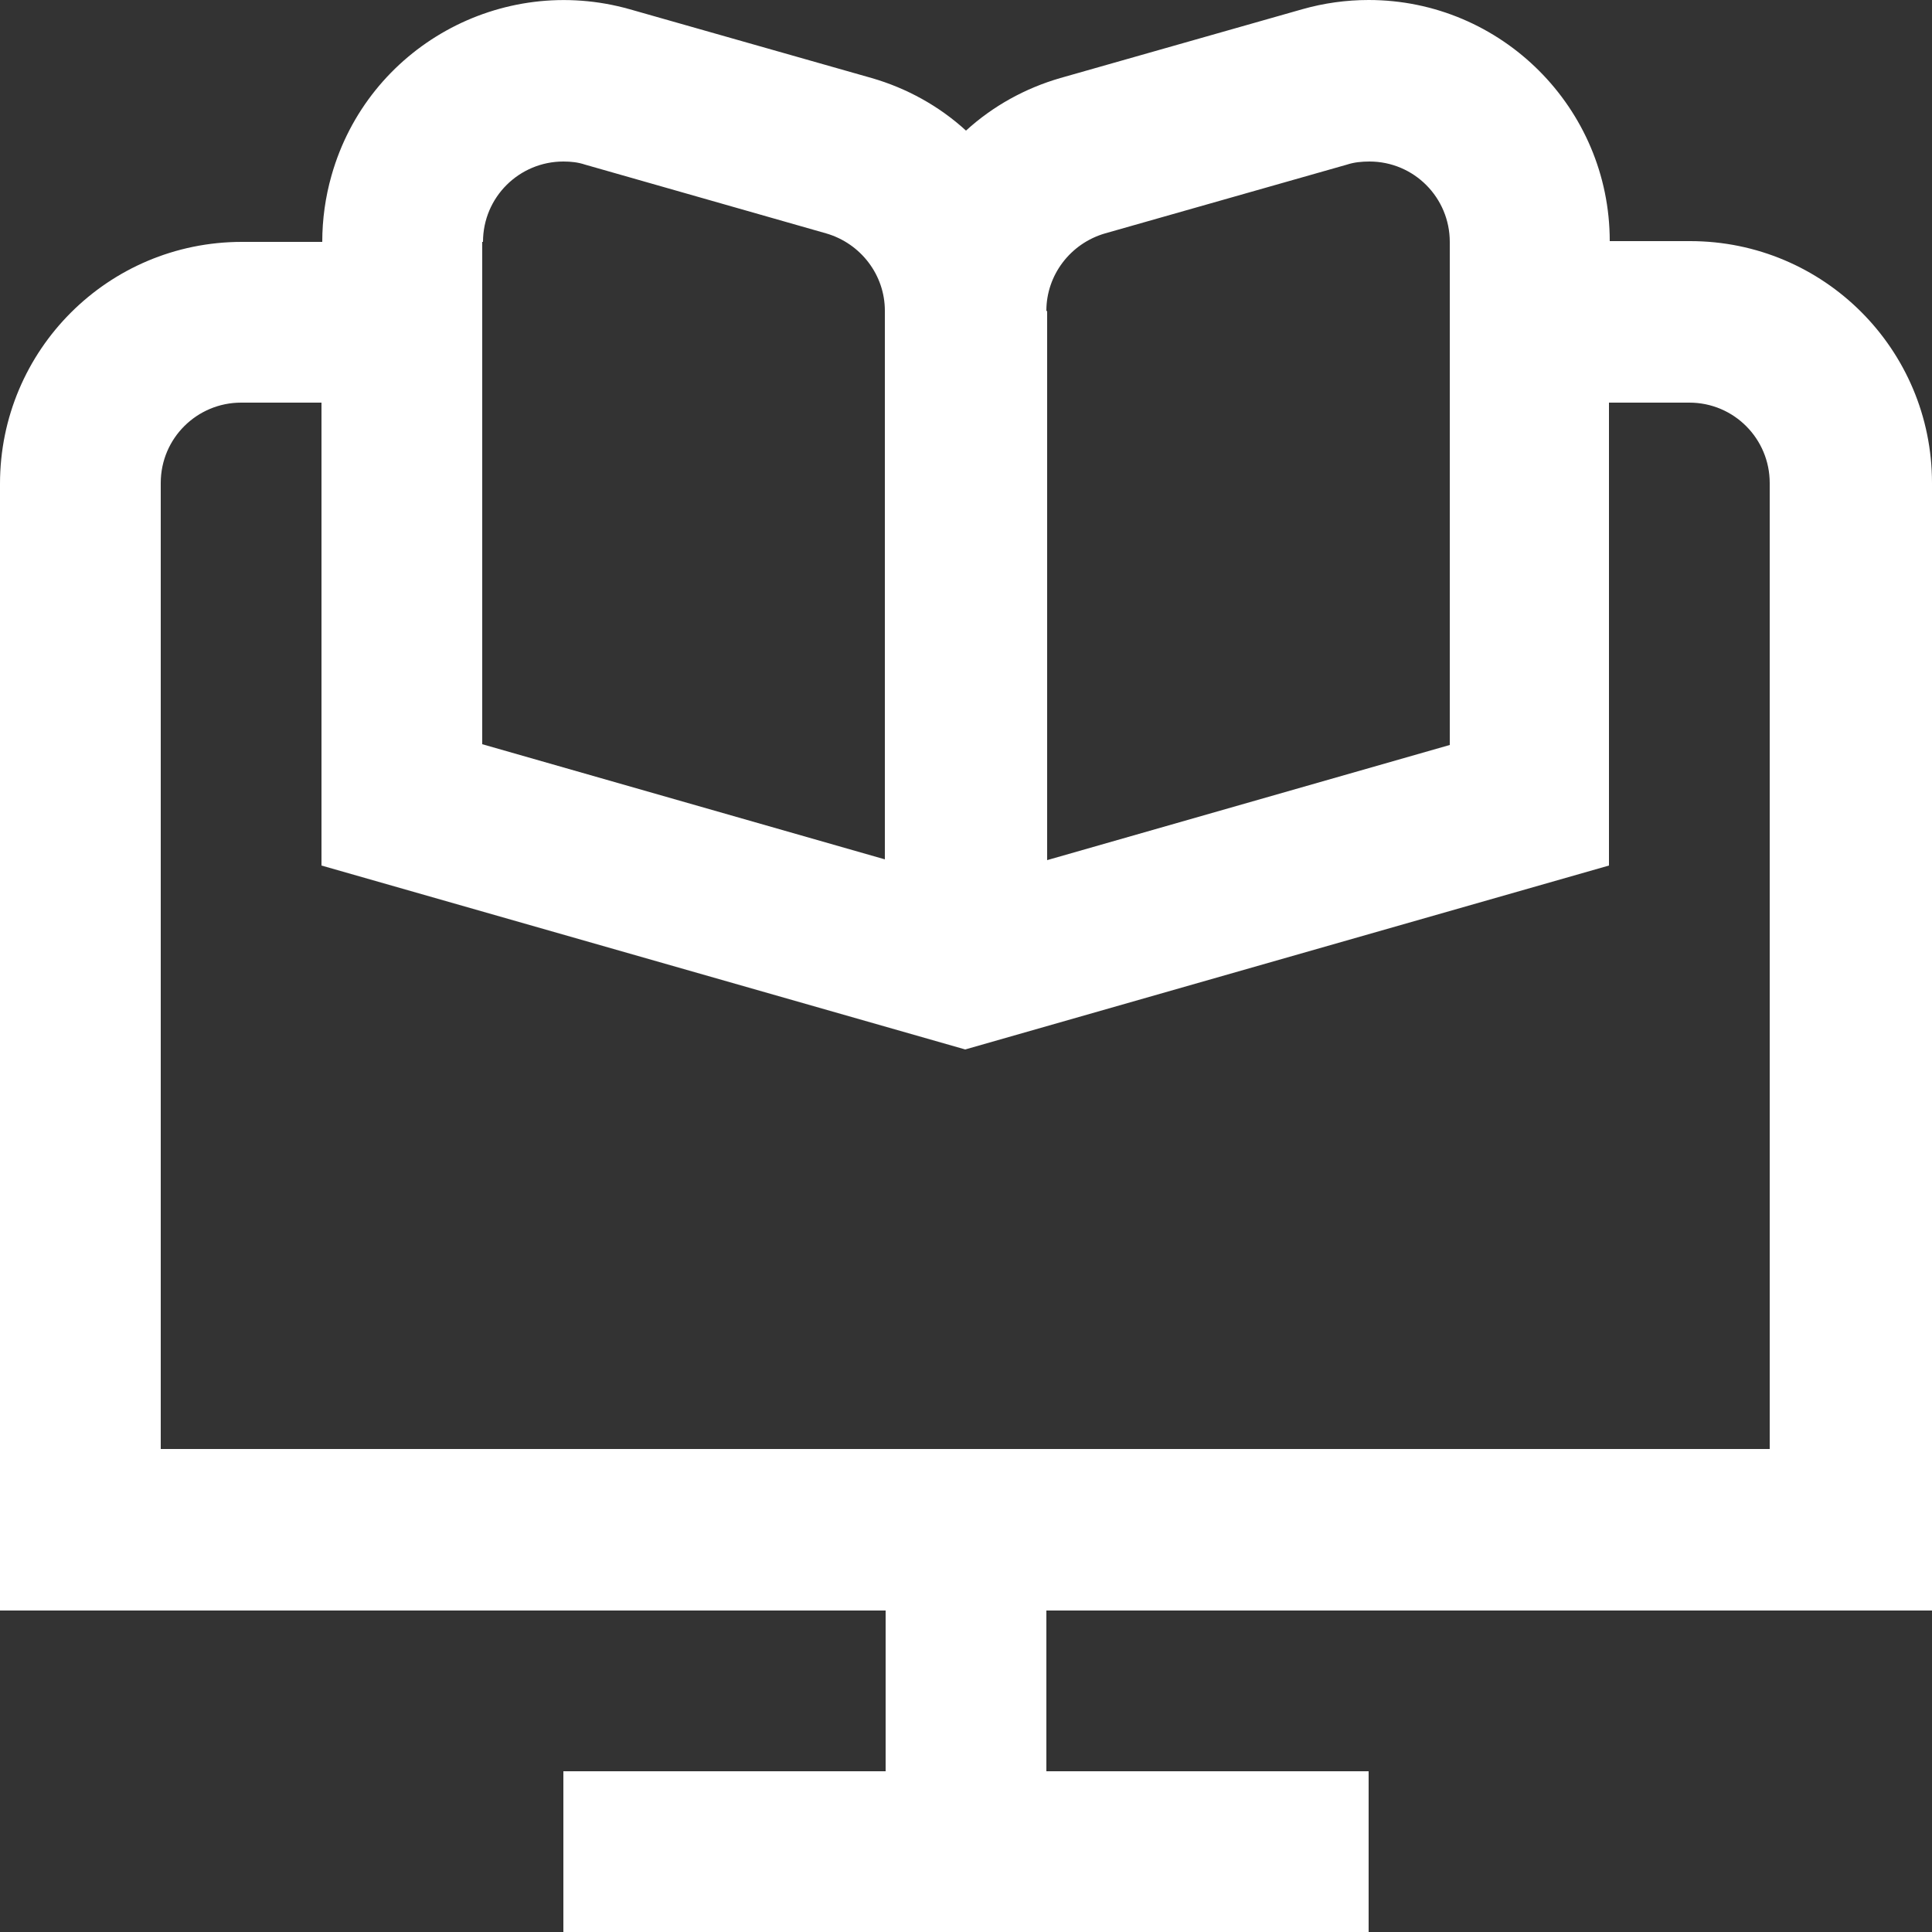 <?xml version="1.0" encoding="UTF-8"?>
<svg id="Layer_1" xmlns="http://www.w3.org/2000/svg" viewBox="0 0 25 25">
  <rect x="0" y="0" width="25" height="25" fill="#333333" stroke="none"/>
  <defs>
    <style>
      .cls-1 {
        fill: #fff;
      }
    </style>
  </defs>
  <path class="cls-1" d="M25,20.83V6.25c0-1.73-1.4-3.13-3.13-3.13h-1.04C20.83,1.4,19.43,0,17.71,0c-.29,0-.58.04-.86.12l-3.13.89c-.45.13-.87.36-1.22.68-.35-.32-.77-.55-1.22-.68L8.15.12c-1.66-.47-3.39.49-3.86,2.15-.08.28-.12.57-.12.86h-1.04c-1.73,0-3.13,1.4-3.13,3.13v14.58h11.46v2.08h-4.17v2.08h10.42v-2.08h-4.17v-2.08h11.46ZM13.54,4.02c0-.46.31-.87.76-1l3.13-.89c.09-.03.19-.04.29-.04.58,0,1.04.47,1.04,1.04v6.51l-5.21,1.49v-7.1ZM6.25,3.13c0-.58.47-1.04,1.04-1.04.1,0,.19.01.28.04l3.12.89c.45.13.76.54.76,1v7.1l-5.21-1.49V3.13ZM2.08,6.25c0-.58.47-1.04,1.04-1.04h1.04v5.99l8.33,2.38,8.33-2.38v-5.99h1.04c.58,0,1.04.47,1.04,1.04v12.5H2.08V6.25Z"/>
</svg>